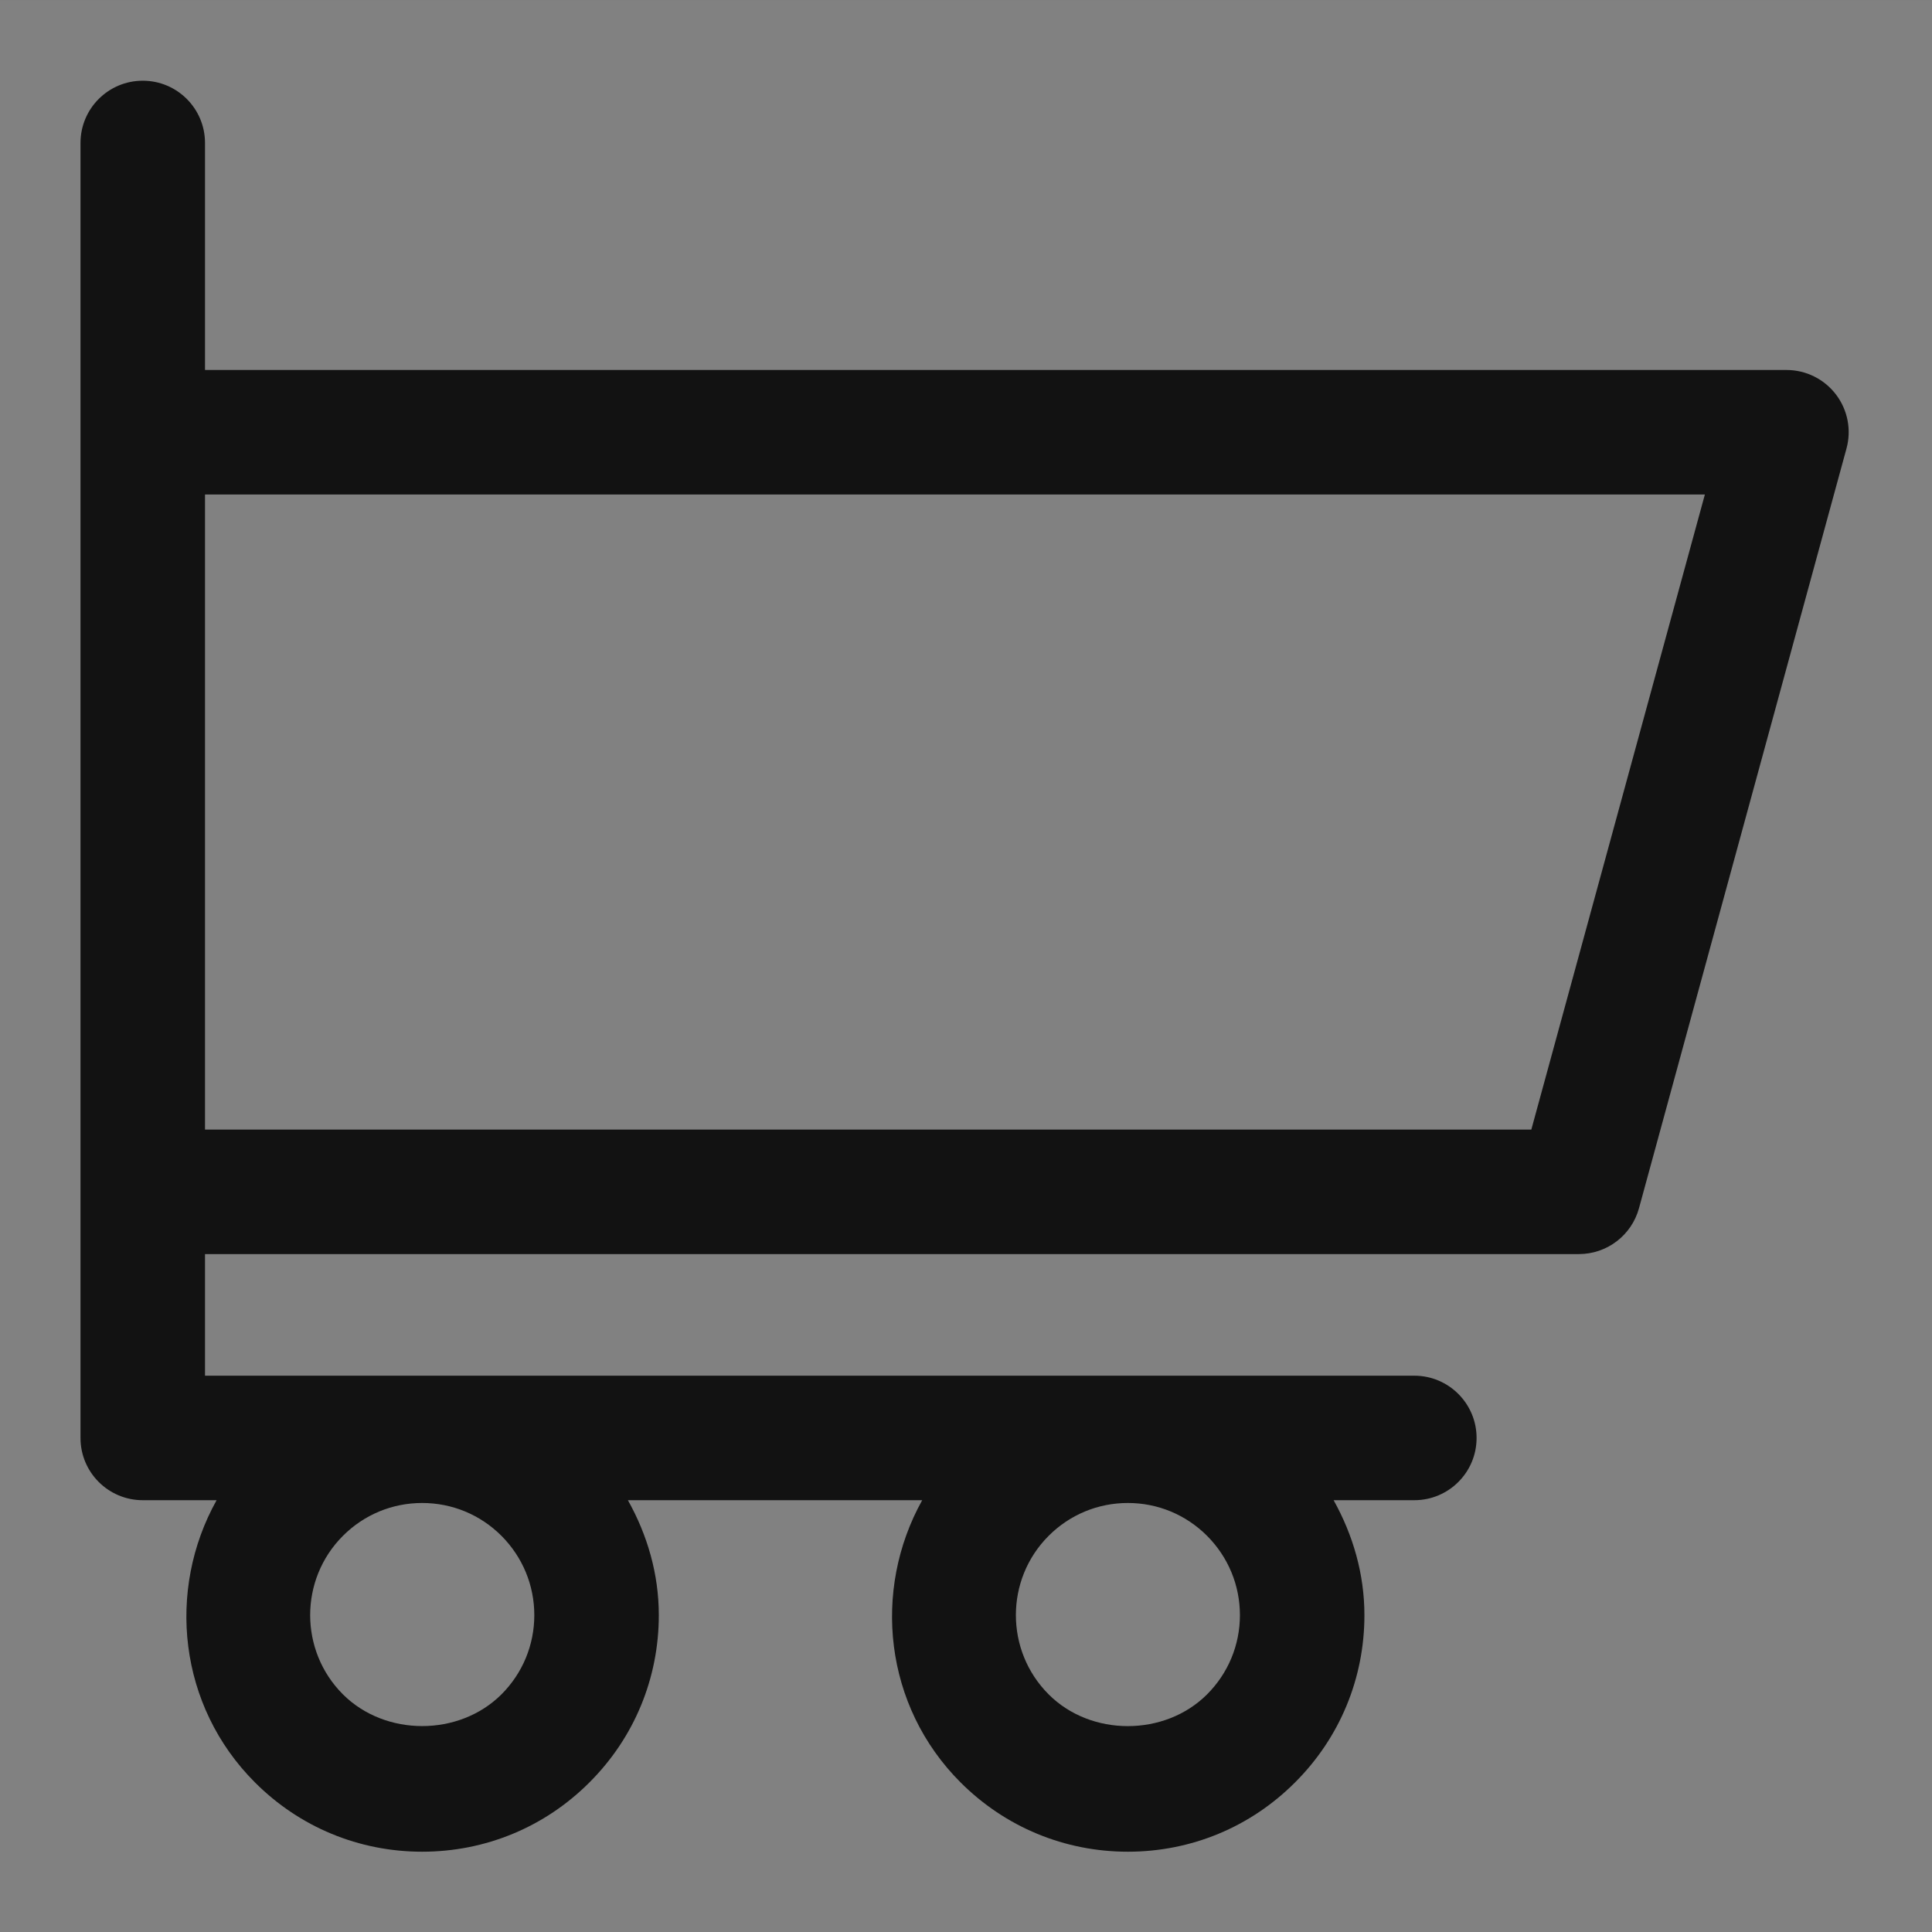 <svg width="18" height="18" viewBox="0 0 18 18" fill="none" xmlns="http://www.w3.org/2000/svg">
<rect x="0" y="0" width="18" height="18" fill="#808080" stroke="none"/>
<rect y="0.002" width="18" height="18" fill="white" fill-opacity="0.01"/>
<path fill-rule="evenodd" clip-rule="evenodd" d="M14.267 10.524H1.91V4.607H15.884L14.267 10.524ZM3.195 14.309C3.392 14.112 3.654 14.003 3.933 14.003C4.213 14.003 4.475 14.112 4.672 14.309C4.869 14.507 4.978 14.769 4.978 15.048C4.978 15.326 4.869 15.589 4.672 15.786C4.277 16.18 3.59 16.18 3.195 15.786C2.788 15.379 2.788 14.716 3.195 14.309ZM9.77 14.309C9.967 14.112 10.229 14.003 10.508 14.003C10.787 14.003 11.049 14.112 11.246 14.309C11.443 14.507 11.552 14.769 11.552 15.048C11.552 15.326 11.443 15.589 11.246 15.786C10.852 16.18 10.164 16.181 9.77 15.786C9.363 15.379 9.363 14.716 9.77 14.309ZM17.105 3.675C16.995 3.531 16.825 3.447 16.644 3.447H1.91V1.332C1.91 1.011 1.65 0.752 1.33 0.752C1.01 0.752 0.75 1.011 0.75 1.332V4.027V11.104V13.397C0.75 13.718 1.01 13.977 1.33 13.977H2.018C1.55 14.816 1.663 15.894 2.375 16.606C2.791 17.023 3.345 17.252 3.933 17.252C4.522 17.252 5.076 17.023 5.492 16.606C5.909 16.19 6.138 15.636 6.138 15.048C6.138 14.665 6.032 14.302 5.85 13.977H8.592C8.125 14.816 8.237 15.894 8.949 16.606C9.366 17.023 9.919 17.252 10.508 17.252C11.097 17.252 11.65 17.023 12.066 16.606C12.483 16.19 12.712 15.636 12.712 15.048C12.712 14.665 12.606 14.302 12.425 13.977H13.177C13.497 13.977 13.757 13.718 13.757 13.397C13.757 13.077 13.497 12.817 13.177 12.817H1.91V11.684H14.71C14.972 11.684 15.201 11.509 15.27 11.257L17.203 4.18C17.251 4.006 17.215 3.819 17.105 3.675Z" fill="#121212"/>
</svg>
